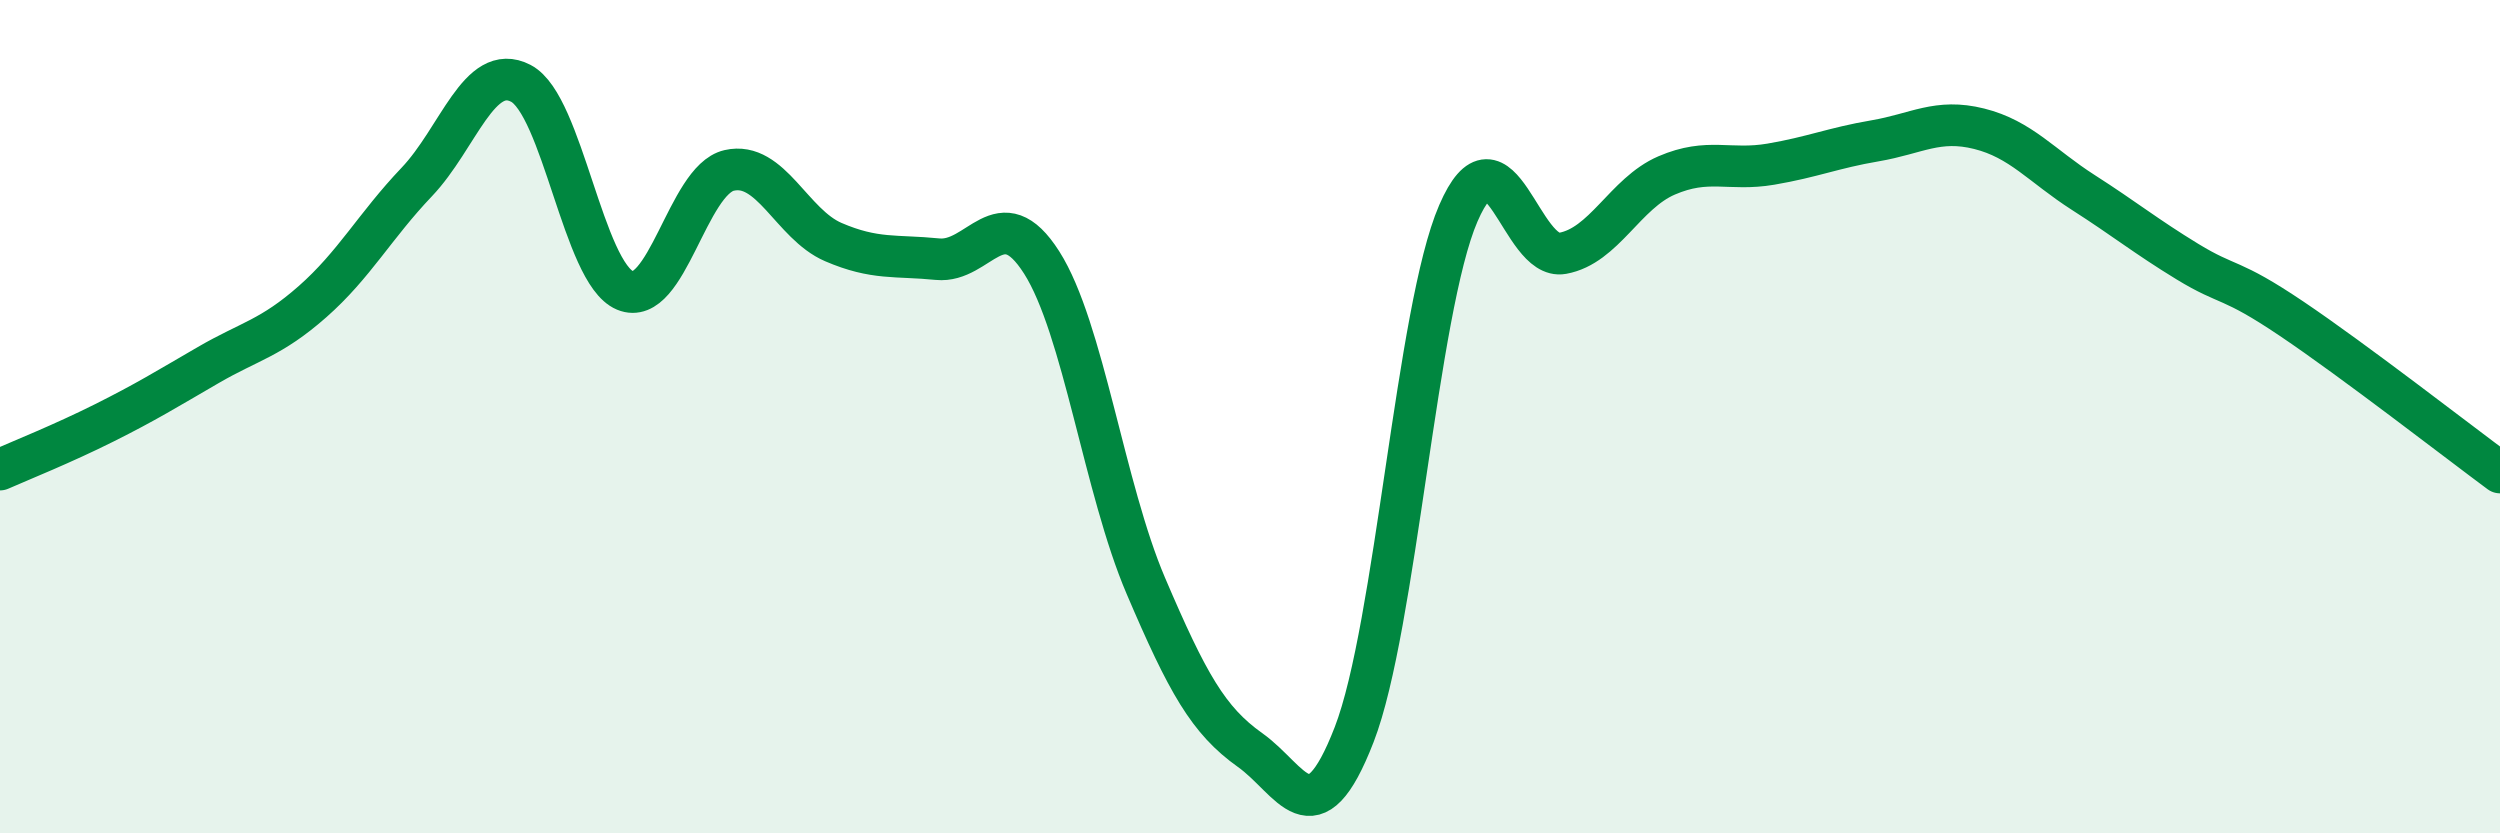 
    <svg width="60" height="20" viewBox="0 0 60 20" xmlns="http://www.w3.org/2000/svg">
      <path
        d="M 0,11.27 C 0.5,11.05 1.5,10.65 2.5,10.15 C 3.5,9.65 4,9.34 5,8.76 C 6,8.18 6.5,8.12 7.5,7.24 C 8.5,6.36 9,5.42 10,4.37 C 11,3.32 11.5,1.48 12.5,2 C 13.5,2.52 14,6.55 15,6.97 C 16,7.39 16.5,4.32 17.5,4.09 C 18.5,3.86 19,5.38 20,5.81 C 21,6.24 21.5,6.12 22.5,6.22 C 23.5,6.32 24,4.73 25,6.3 C 26,7.87 26.5,11.72 27.5,14.06 C 28.5,16.4 29,17.29 30,18 C 31,18.71 31.5,20.21 32.5,17.63 C 33.5,15.05 34,7.43 35,5.12 C 36,2.81 36.5,6.26 37.5,6.08 C 38.5,5.9 39,4.64 40,4.21 C 41,3.78 41.5,4.11 42.5,3.94 C 43.5,3.77 44,3.55 45,3.38 C 46,3.21 46.5,2.84 47.5,3.09 C 48.5,3.34 49,3.98 50,4.62 C 51,5.26 51.5,5.67 52.5,6.28 C 53.5,6.89 53.5,6.64 55,7.65 C 56.5,8.66 59,10.6 60,11.34L60 20L0 20Z"
        fill="#008740"
        opacity="0.1"
        stroke-linecap="round"
        stroke-linejoin="round"
      />
      <path
        d="M 0,11.27 C 0.5,11.05 1.5,10.65 2.5,10.15 C 3.5,9.65 4,9.34 5,8.76 C 6,8.18 6.5,8.12 7.5,7.24 C 8.5,6.36 9,5.42 10,4.37 C 11,3.32 11.5,1.48 12.5,2 C 13.5,2.52 14,6.55 15,6.97 C 16,7.39 16.5,4.32 17.5,4.09 C 18.5,3.86 19,5.38 20,5.81 C 21,6.24 21.5,6.12 22.5,6.22 C 23.5,6.32 24,4.73 25,6.3 C 26,7.87 26.5,11.72 27.5,14.06 C 28.5,16.4 29,17.29 30,18 C 31,18.71 31.5,20.21 32.5,17.63 C 33.5,15.05 34,7.43 35,5.12 C 36,2.81 36.5,6.26 37.5,6.08 C 38.5,5.9 39,4.64 40,4.21 C 41,3.78 41.5,4.11 42.5,3.94 C 43.5,3.77 44,3.55 45,3.38 C 46,3.21 46.5,2.84 47.5,3.09 C 48.5,3.34 49,3.98 50,4.62 C 51,5.26 51.5,5.67 52.5,6.28 C 53.5,6.89 53.5,6.64 55,7.65 C 56.5,8.66 59,10.6 60,11.34"
        stroke="#008740"
        stroke-width="1"
        fill="none"
        stroke-linecap="round"
        stroke-linejoin="round"
      />
    </svg>
  